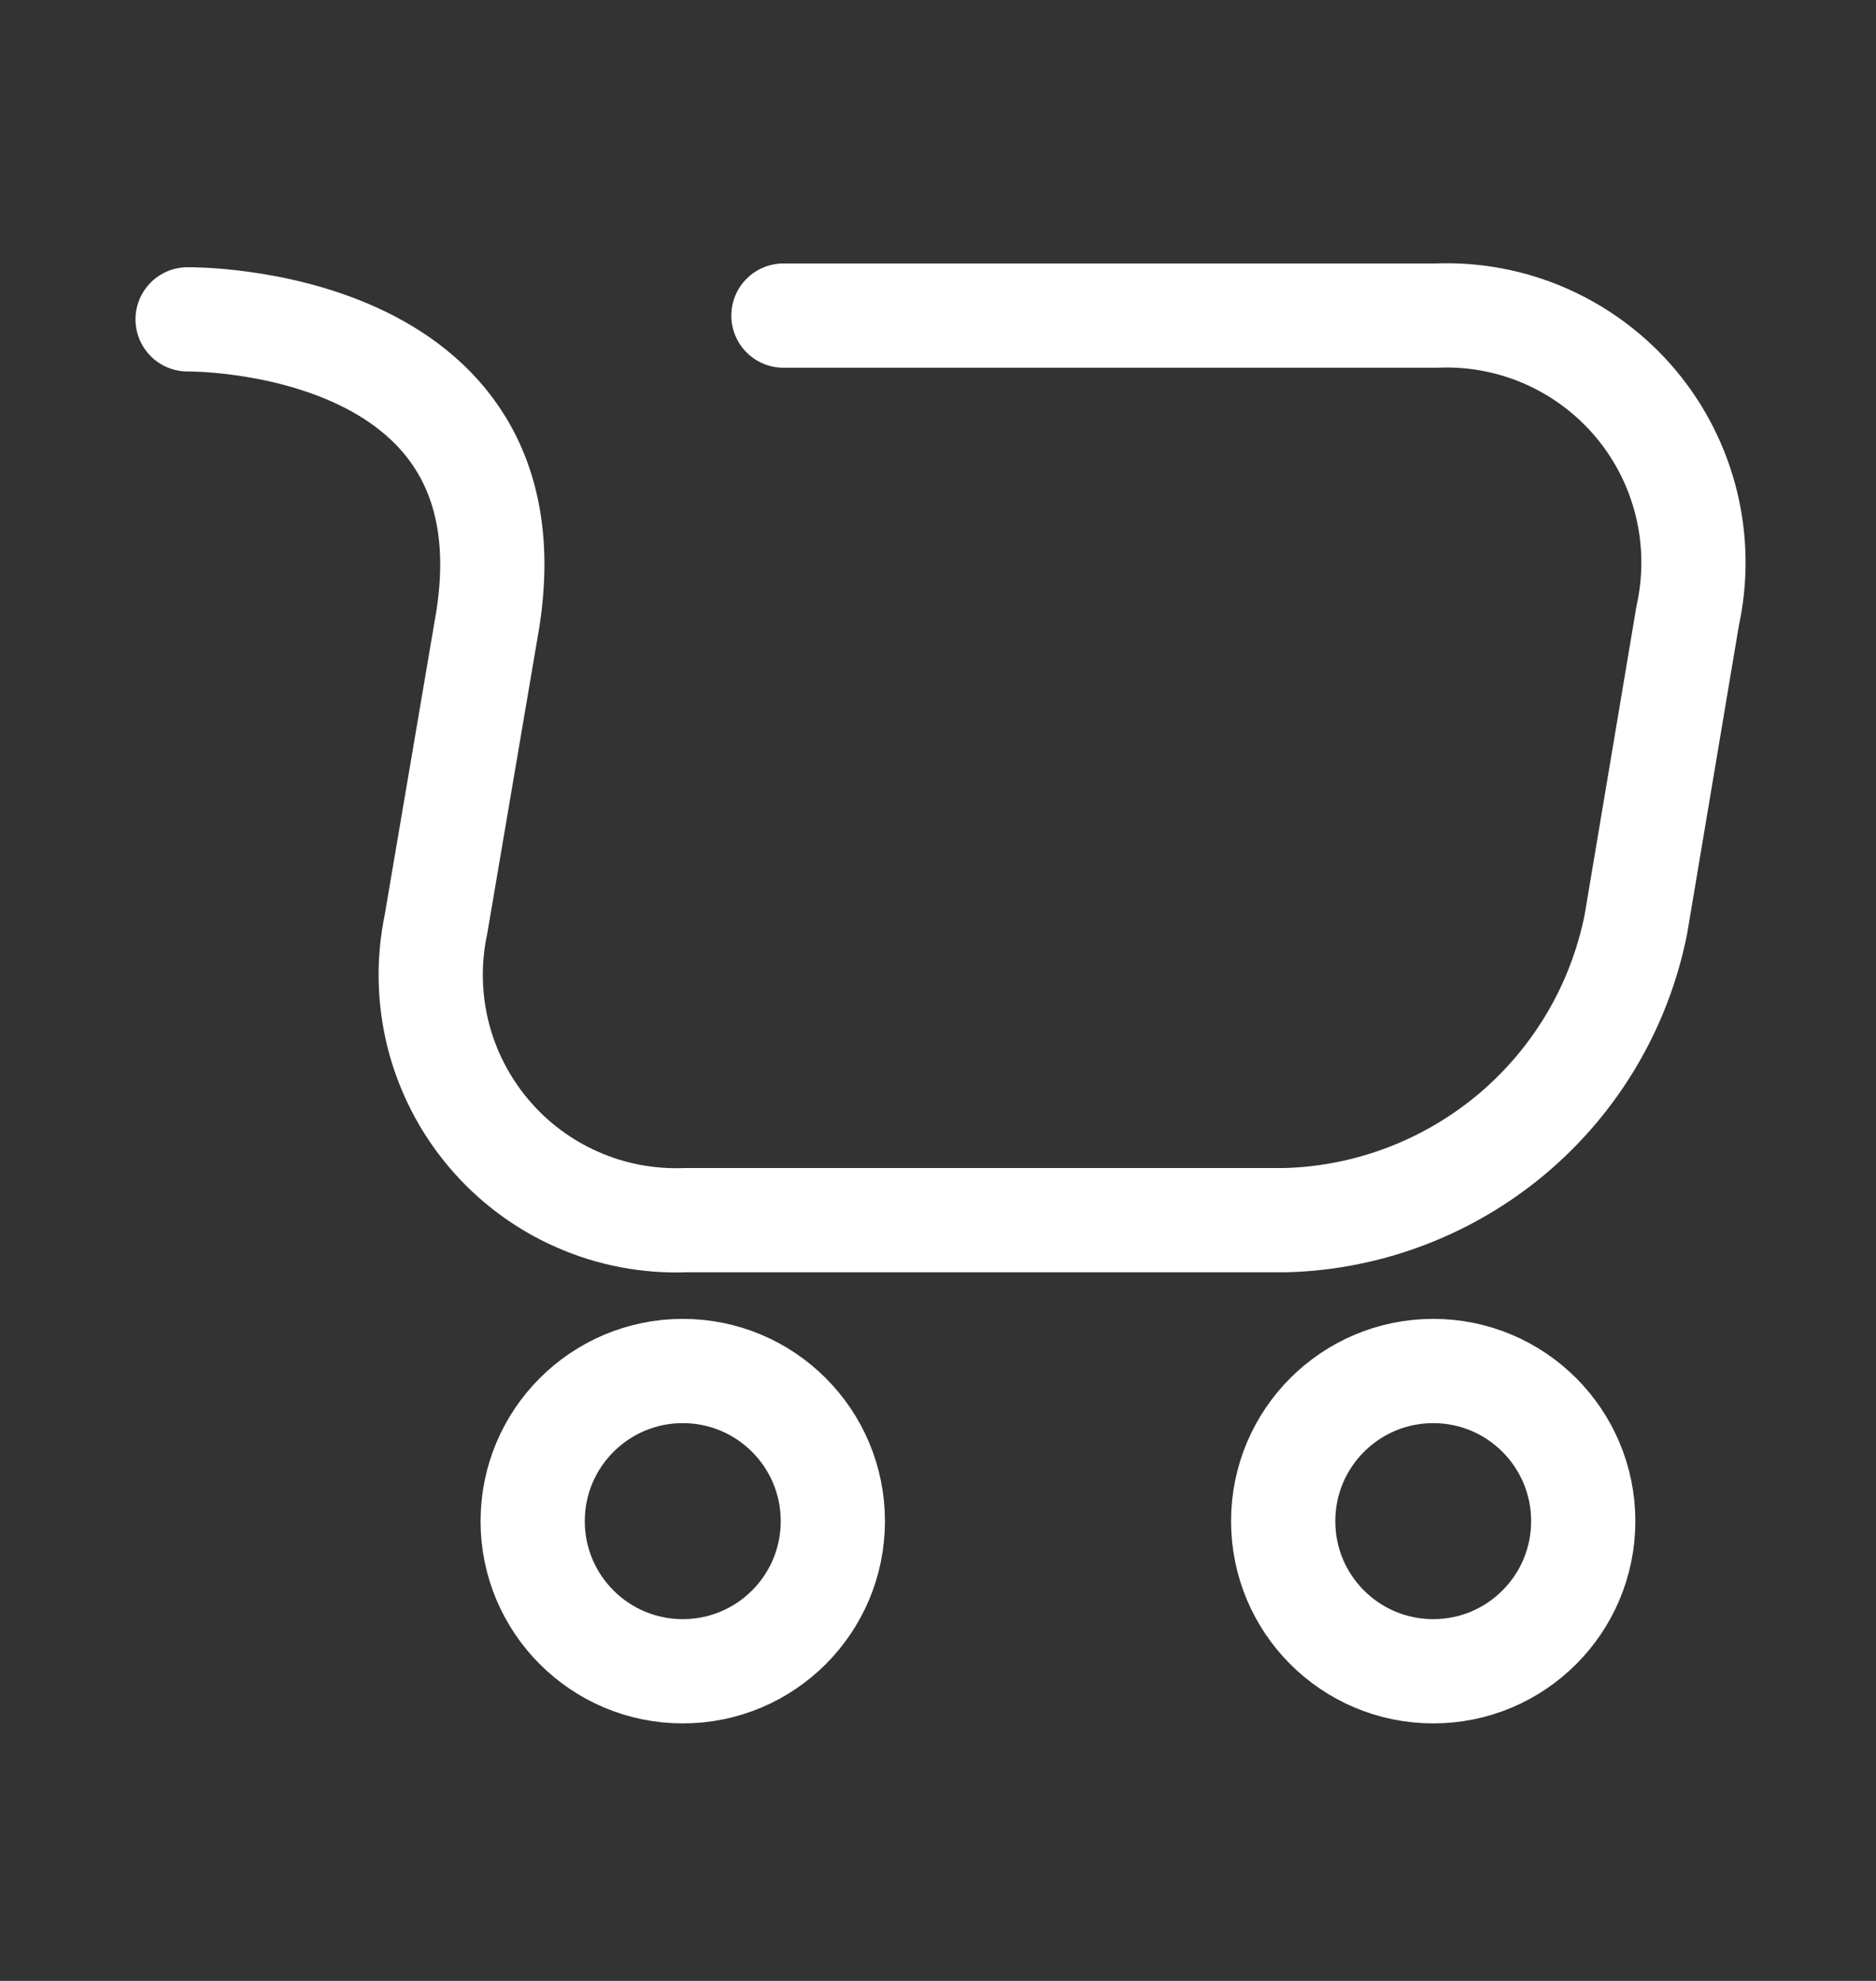 <svg xmlns="http://www.w3.org/2000/svg" width="18" height="19" viewBox="0 0 18 19" fill="none">
    <rect x="0" y="0" width="18" height="19" fill="#333333" stroke="none"/>
    <path d="M13.752 16.03C14.547 16.03 15.191 15.386 15.191 14.59C15.191 13.795 14.547 13.15 13.752 13.15C12.956 13.15 12.312 13.795 12.312 14.59C12.312 15.386 12.956 16.03 13.752 16.03Z" stroke="white" stroke-linecap="round" stroke-linejoin="round"/>
    <path d="M6.551 16.03C7.347 16.03 7.991 15.386 7.991 14.59C7.991 13.795 7.347 13.15 6.551 13.15C5.756 13.15 5.111 13.795 5.111 14.59C5.111 15.386 5.756 16.03 6.551 16.03Z" stroke="white" stroke-linecap="round" stroke-linejoin="round"/>
    <path d="M1.8 3.063C1.8 3.063 5.141 3.02 4.68 5.943L4.183 8.866C4.109 9.217 4.117 9.58 4.204 9.927C4.292 10.274 4.458 10.597 4.689 10.87C4.92 11.144 5.211 11.361 5.538 11.505C5.866 11.65 6.223 11.717 6.581 11.703H12.341C13.138 11.68 13.904 11.386 14.514 10.871C15.123 10.356 15.54 9.649 15.696 8.866L16.193 5.907C16.271 5.553 16.267 5.185 16.181 4.832C16.095 4.48 15.929 4.151 15.696 3.873C15.463 3.595 15.169 3.374 14.837 3.227C14.505 3.08 14.143 3.012 13.781 3.027H7.517" stroke="white" stroke-linecap="round" stroke-linejoin="round"/>
</svg>